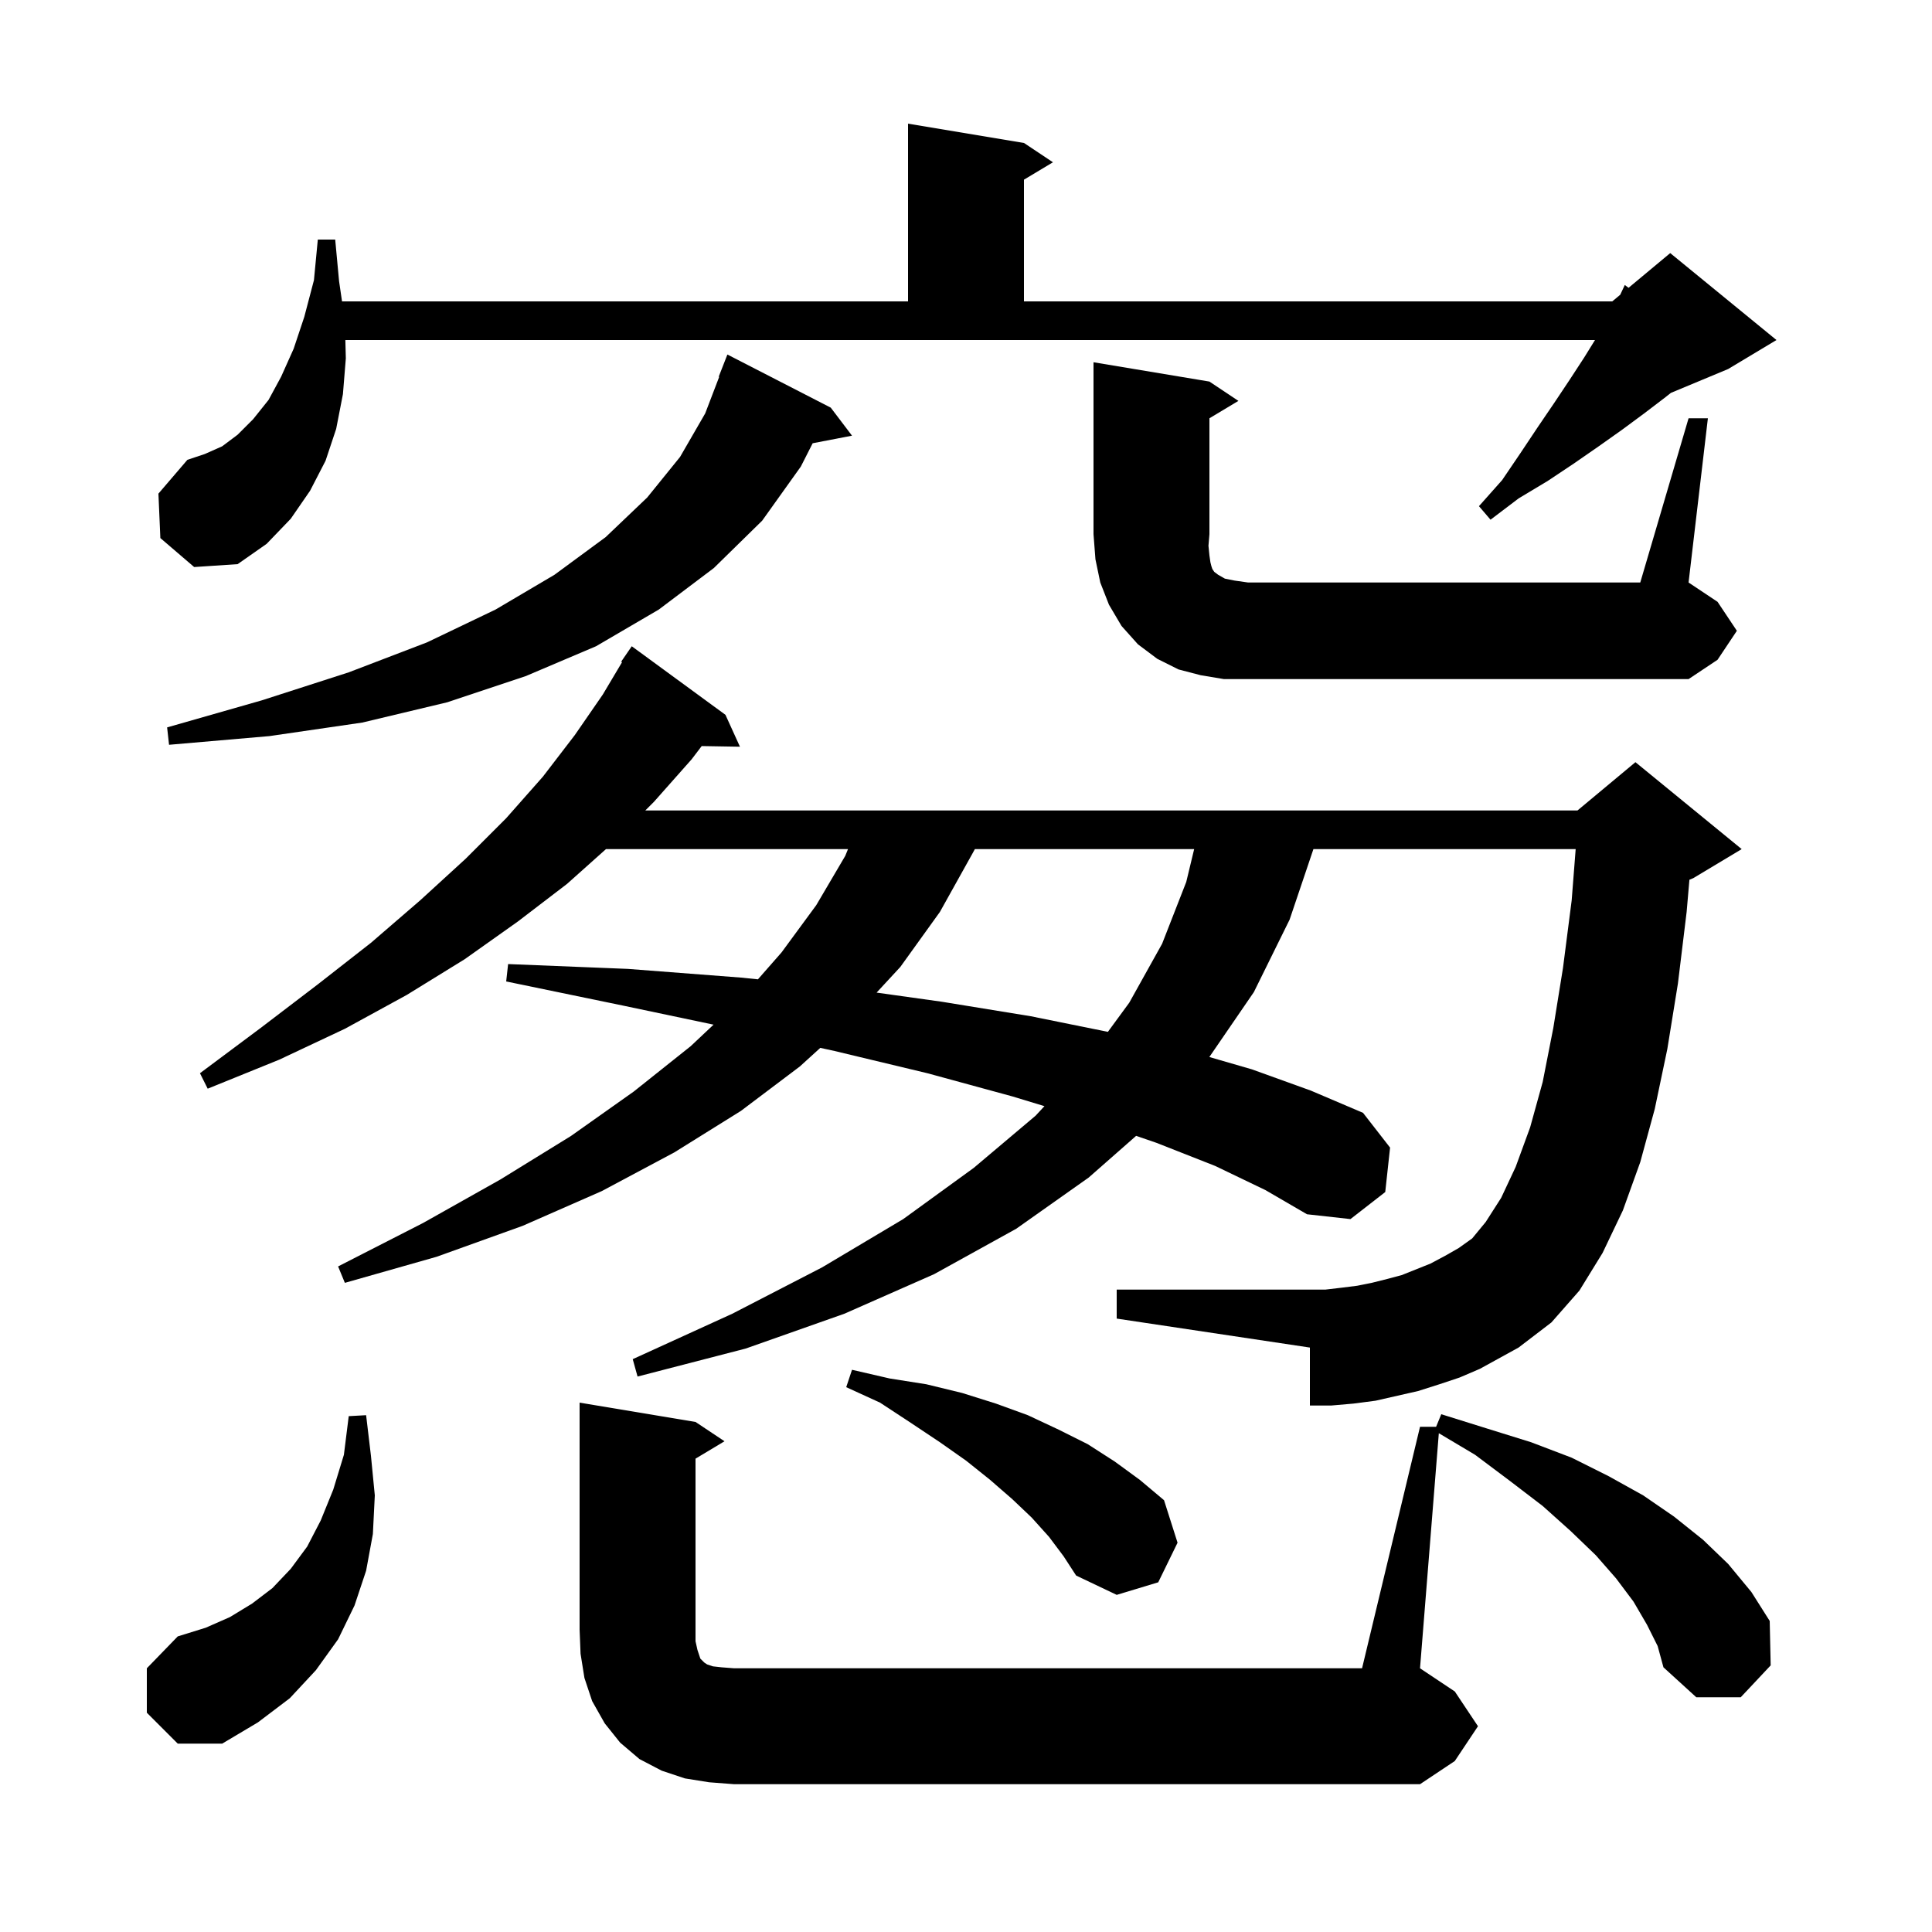 <svg xmlns="http://www.w3.org/2000/svg" xmlns:xlink="http://www.w3.org/1999/xlink" version="1.1" baseProfile="full" viewBox="0 0 200 200" width="200" height="200">
<g fill="black">
<path d="M 147.0 147.7 L 148.665 147.7 L 149.2 146.4 L 154.0 147.9 L 158.5 149.3 L 162.7 150.9 L 166.5 152.8 L 170.1 154.8 L 173.3 157.0 L 176.3 159.4 L 178.9 161.9 L 181.3 164.8 L 183.2 167.8 L 183.3 172.4 L 180.2 175.7 L 175.6 175.7 L 172.2 172.6 L 171.6 170.4 L 170.5 168.2 L 169.1 165.8 L 167.3 163.4 L 165.2 161.0 L 162.6 158.5 L 159.7 155.9 L 156.3 153.3 L 152.7 150.6 L 148.947 148.366 L 147.0 172.7 L 150.6 175.1 L 153.0 178.7 L 150.6 182.3 L 147.0 184.7 L 76.0 184.7 L 73.4 184.5 L 70.9 184.1 L 68.5 183.3 L 66.2 182.1 L 64.2 180.4 L 62.6 178.4 L 61.3 176.1 L 60.5 173.7 L 60.1 171.2 L 60.0 168.7 L 60.0 145.2 L 72.0 147.2 L 75.0 149.2 L 72.0 151.0 L 72.0 169.9 L 72.2 170.8 L 72.5 171.7 L 72.9 172.1 L 73.2 172.3 L 73.8 172.5 L 74.7 172.6 L 76.0 172.7 L 141.0 172.7 Z M 15.2 177.3 L 15.2 172.7 L 18.4 169.4 L 21.3 168.5 L 23.8 167.4 L 26.1 166.0 L 28.2 164.4 L 30.1 162.4 L 31.8 160.1 L 33.2 157.4 L 34.5 154.2 L 35.6 150.6 L 36.1 146.6 L 37.9 146.5 L 38.4 150.7 L 38.8 154.8 L 38.6 158.8 L 37.9 162.6 L 36.7 166.2 L 35.0 169.7 L 32.7 172.9 L 30.0 175.8 L 26.7 178.3 L 23.0 180.5 L 18.4 180.5 Z M 108.6 159.1 L 106.8 157.1 L 104.8 155.2 L 102.5 153.2 L 100.0 151.2 L 97.3 149.3 L 94.3 147.3 L 91.1 145.2 L 87.6 143.6 L 88.2 141.8 L 92.1 142.7 L 95.9 143.3 L 99.6 144.2 L 103.1 145.3 L 106.4 146.5 L 109.6 148.0 L 112.6 149.5 L 115.4 151.3 L 118.0 153.2 L 120.5 155.3 L 121.9 159.7 L 119.9 163.8 L 115.6 165.1 L 111.4 163.1 L 110.1 161.1 Z M 151.1 142.6 L 149.0 143.3 L 146.8 144.0 L 142.4 145.0 L 140.1 145.3 L 137.8 145.5 L 135.6 145.5 L 135.6 139.5 L 115.6 136.5 L 115.6 133.5 L 137.2 133.5 L 138.9 133.3 L 140.5 133.1 L 142.0 132.8 L 143.6 132.4 L 145.1 132.0 L 148.1 130.8 L 149.6 130.0 L 151.0 129.2 L 152.4 128.2 L 153.8 126.5 L 155.4 124.0 L 156.9 120.8 L 158.4 116.7 L 159.7 112.0 L 160.8 106.4 L 161.8 100.2 L 162.7 93.2 L 163.113 87.9 L 135.964 87.9 L 133.5 95.2 L 129.8 102.7 L 125.191 109.422 L 129.6 110.7 L 135.7 112.9 L 141.1 115.2 L 143.9 118.8 L 143.4 123.4 L 139.8 126.2 L 135.3 125.7 L 131.0 123.2 L 125.8 120.7 L 119.7 118.3 L 117.611 117.584 L 112.7 121.9 L 105.2 127.2 L 96.7 131.9 L 87.4 136.0 L 77.2 139.6 L 66.0 142.5 L 65.5 140.7 L 75.8 136.0 L 85.1 131.2 L 93.5 126.2 L 100.8 120.9 L 107.2 115.5 L 108.121 114.509 L 104.8 113.5 L 96.0 111.1 L 86.4 108.8 L 84.917 108.475 L 82.8 110.4 L 76.7 115.0 L 69.8 119.3 L 62.3 123.3 L 54.1 126.9 L 45.2 130.1 L 35.7 132.8 L 35.0 131.1 L 43.8 126.6 L 51.8 122.1 L 59.1 117.6 L 65.6 113.0 L 71.5 108.3 L 73.867 106.072 L 64.5 104.1 L 52.4 101.6 L 52.6 99.8 L 65.0 100.3 L 76.7 101.2 L 78.461 101.379 L 80.9 98.6 L 84.5 93.7 L 87.5 88.6 L 87.785 87.9 L 62.729 87.9 L 58.7 91.5 L 53.6 95.4 L 48.1 99.3 L 42.1 103.0 L 35.7 106.5 L 28.9 109.7 L 21.5 112.7 L 20.7 111.1 L 27.0 106.4 L 32.9 101.9 L 38.4 97.6 L 43.5 93.2 L 48.2 88.9 L 52.4 84.7 L 56.2 80.4 L 59.5 76.1 L 62.4 71.9 L 64.395 68.548 L 64.3 68.5 L 65.4 66.9 L 75.1 74.0 L 76.6 77.3 L 72.64 77.233 L 71.6 78.6 L 67.7 83.0 L 66.8 83.9 L 163.3 83.9 L 169.3 78.9 L 180.3 87.9 L 175.3 90.9 L 174.888 91.072 L 174.6 94.4 L 173.7 101.8 L 172.6 108.6 L 171.3 114.8 L 169.8 120.3 L 168.0 125.3 L 165.9 129.7 L 163.5 133.6 L 160.6 136.9 L 157.2 139.5 L 153.2 141.7 Z M 100.917 87.9 L 100.7 88.3 L 97.3 94.4 L 93.2 100.1 L 90.746 102.754 L 97.5 103.7 L 106.7 105.2 L 114.688 106.817 L 116.9 103.8 L 120.3 97.7 L 122.8 91.3 L 123.619 87.9 Z M 86.0 42.2 L 88.2 45.1 L 84.127 45.886 L 82.9 48.3 L 78.9 53.9 L 73.9 58.8 L 68.2 63.1 L 61.7 66.9 L 54.4 70.0 L 46.3 72.7 L 37.5 74.8 L 27.9 76.2 L 17.5 77.1 L 17.3 75.3 L 27.1 72.5 L 36.1 69.6 L 44.2 66.5 L 51.3 63.1 L 57.4 59.5 L 62.7 55.6 L 67.0 51.5 L 70.4 47.3 L 73.0 42.8 L 74.45 39.014 L 74.4 39.0 L 75.3 36.7 Z M 174.8 43.3 L 176.8 43.3 L 174.8 60.3 L 177.8 62.3 L 179.8 65.3 L 177.8 68.3 L 174.8 70.3 L 126.7 70.3 L 124.3 69.9 L 122.0 69.3 L 119.8 68.2 L 117.8 66.7 L 116.1 64.8 L 114.8 62.6 L 113.9 60.3 L 113.4 57.9 L 113.2 55.3 L 113.2 37.5 L 125.2 39.5 L 128.2 41.5 L 125.2 43.3 L 125.2 55.3 L 125.1 56.5 L 125.2 57.5 L 125.3 58.2 L 125.4 58.6 L 125.5 58.9 L 125.7 59.2 L 126.1 59.5 L 126.8 59.9 L 127.8 60.1 L 129.2 60.3 L 169.8 60.3 Z M 16.6 55.7 L 16.4 51.1 L 19.4 47.6 L 21.2 47.0 L 23.0 46.2 L 24.6 45.0 L 26.2 43.4 L 27.8 41.4 L 29.1 39.0 L 30.4 36.1 L 31.5 32.8 L 32.5 29.0 L 32.9 24.8 L 34.7 24.8 L 35.1 29.1 L 35.407 31.2 L 94.0 31.2 L 94.0 12.8 L 106.0 14.8 L 109.0 16.8 L 106.0 18.6 L 106.0 31.2 L 166.9 31.2 L 167.723 30.515 L 168.2 29.5 L 168.585 29.796 L 172.9 26.2 L 183.9 35.2 L 178.9 38.2 L 172.971 40.671 L 172.3 41.2 L 170.2 42.8 L 167.9 44.5 L 165.5 46.2 L 162.9 48.0 L 160.2 49.8 L 157.2 51.6 L 154.3 53.8 L 153.1 52.4 L 155.5 49.7 L 157.4 46.9 L 159.2 44.2 L 160.9 41.7 L 162.5 39.3 L 164.0 37.0 L 165.114 35.2 L 35.751 35.2 L 35.8 37.1 L 35.5 40.8 L 34.8 44.4 L 33.7 47.7 L 32.1 50.8 L 30.1 53.7 L 27.6 56.3 L 24.6 58.4 L 20.1 58.7 Z " />
</g>
</svg>
